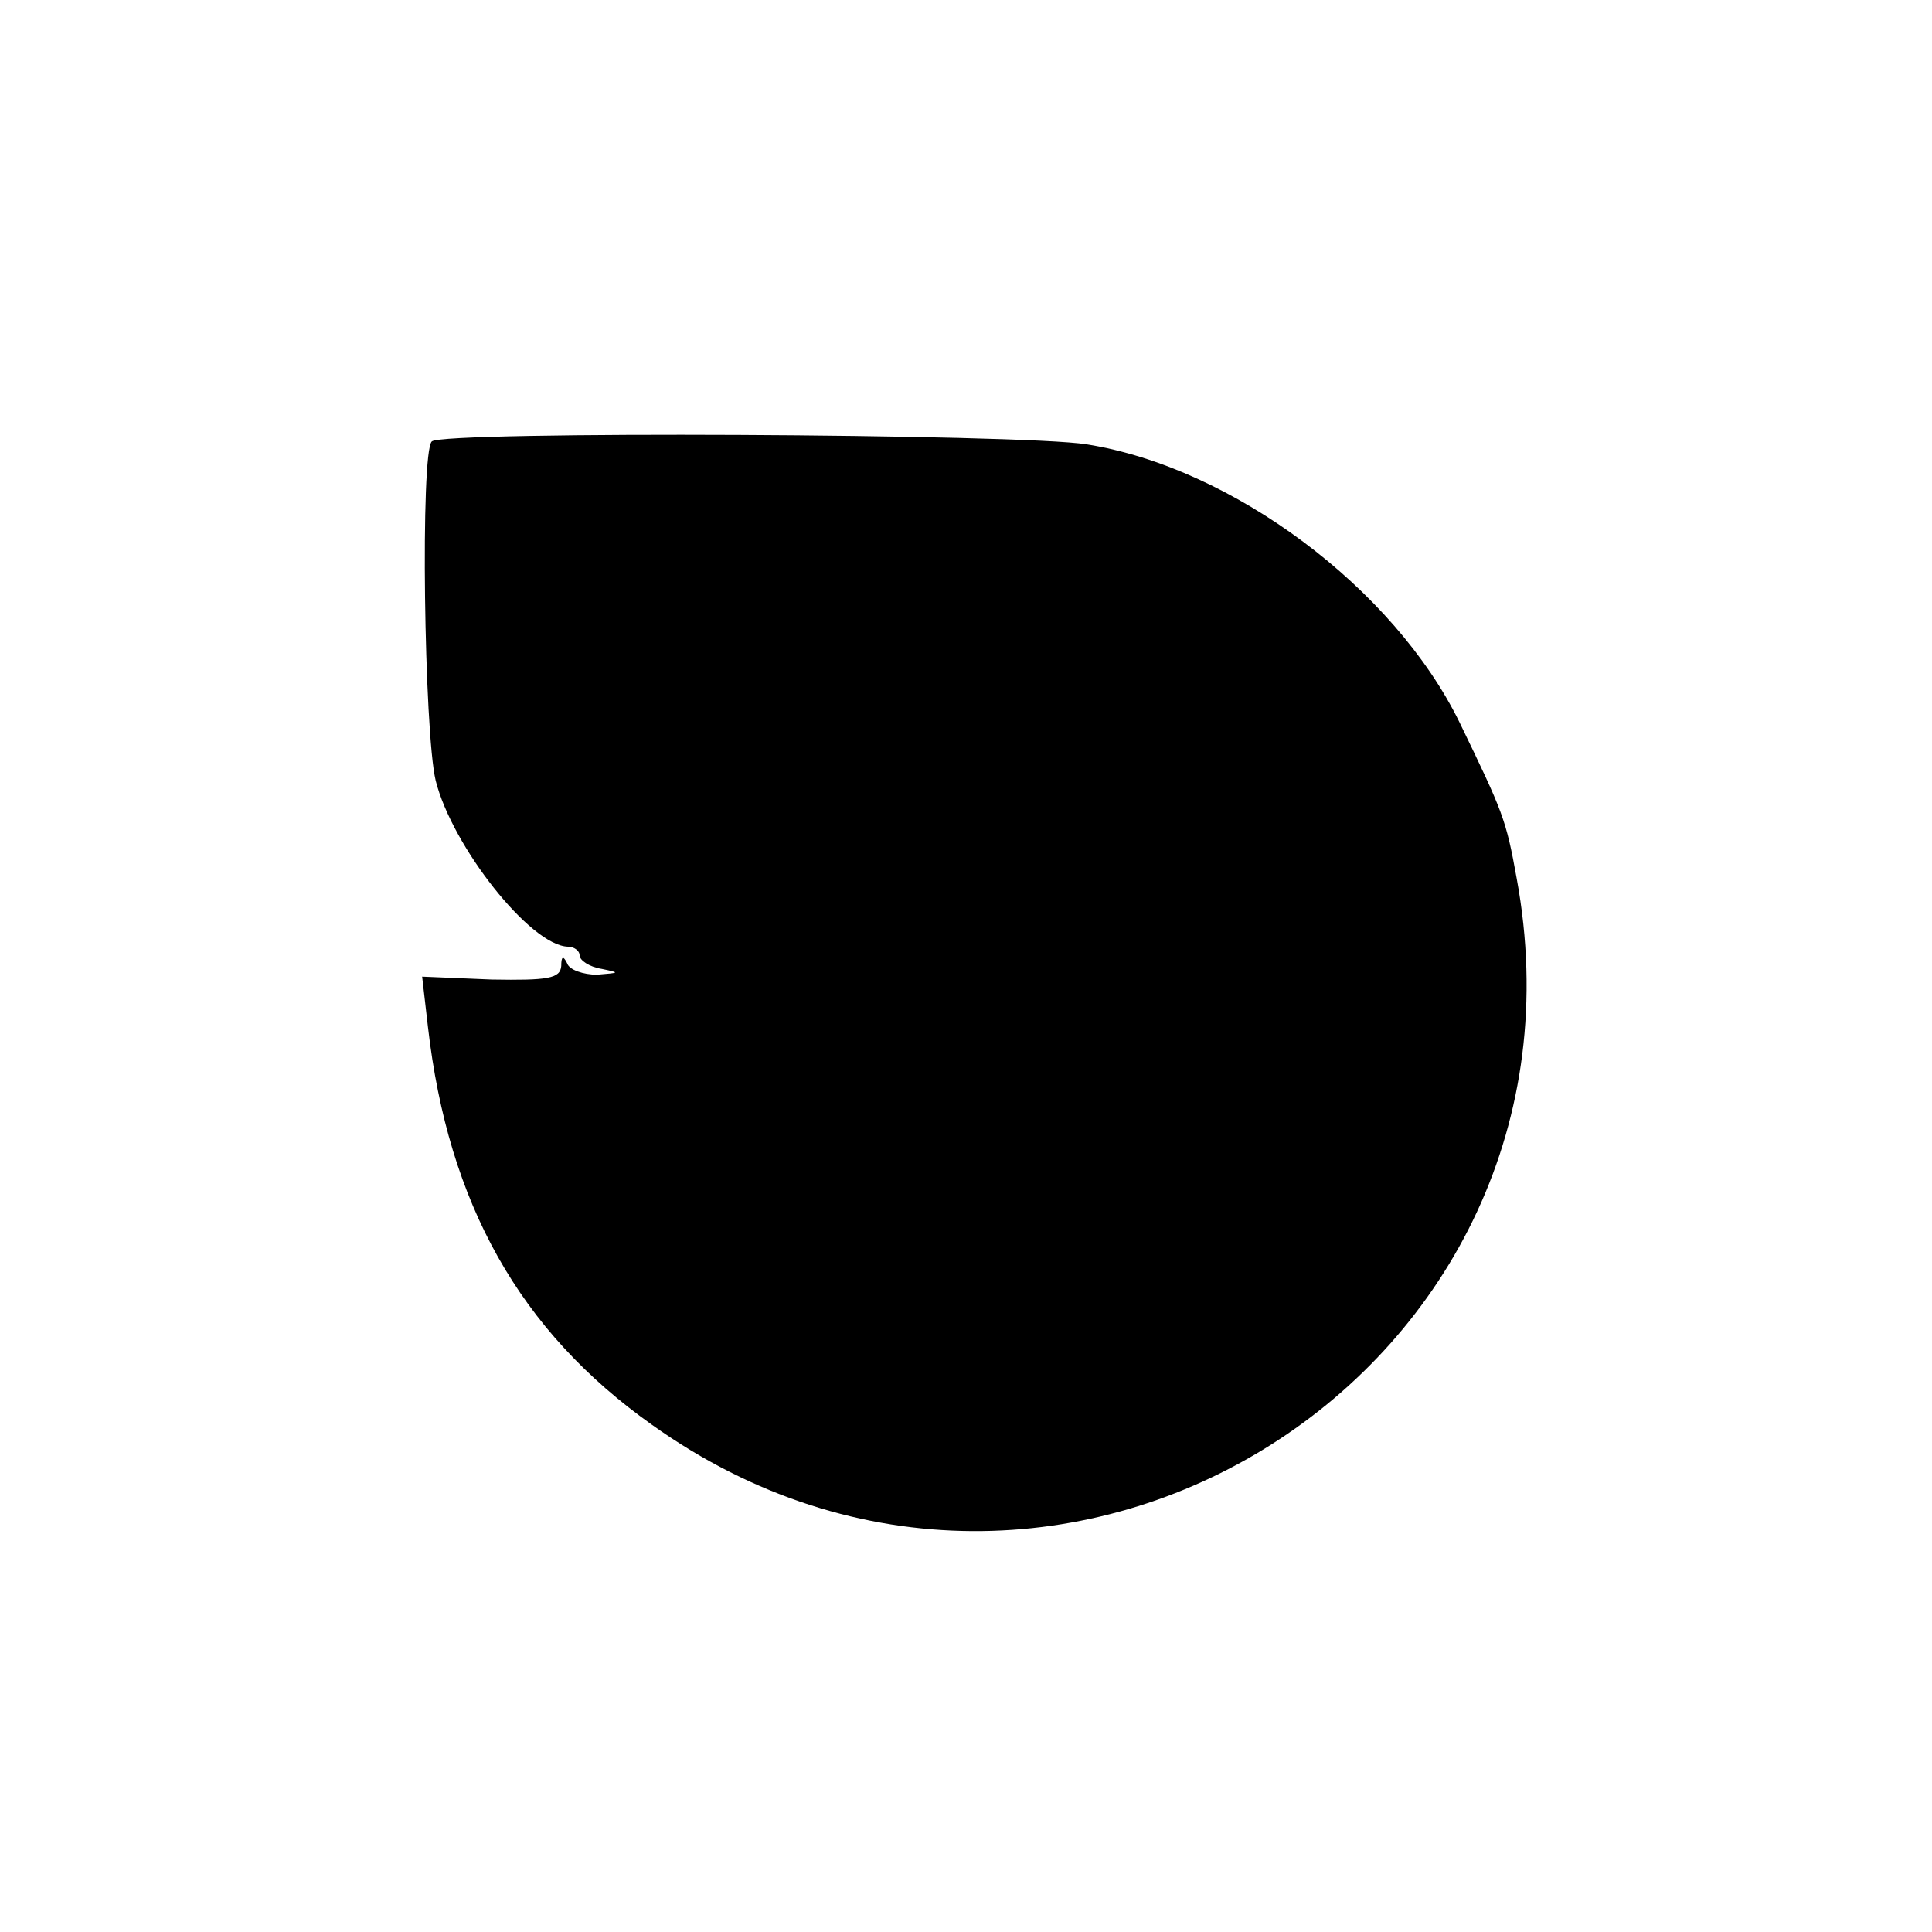 <?xml version="1.0" encoding="UTF-8" standalone="no"?> <svg xmlns="http://www.w3.org/2000/svg" width="200pt" height="200pt" viewBox="0 0 200 200" preserveAspectRatio="xMidYMid meet">  <g transform="translate(0,200) scale(0.1,-0.1)" fill="#000000" stroke="none"> <path d="M447 1543 c-12 -11 -8 -301 4 -351 17 -68 98 -171 137 -172 6 0 12 -4 12 -9 0 -5 10 -12 23 -14 19 -4 19 -4 -5 -6 -14 0 -29 5 -31 12 -4 8 -6 7 -6 -3 -1 -13 -14 -15 -72 -14 l-72 3 6 -52 c21 -183 95 -315 232 -412 422 -301 989 58 895 566 -11 61 -14 68 -59 161 -68 139 -235 264 -386 288 -67 11 -668 14 -678 3z"></path> </g> </svg> 